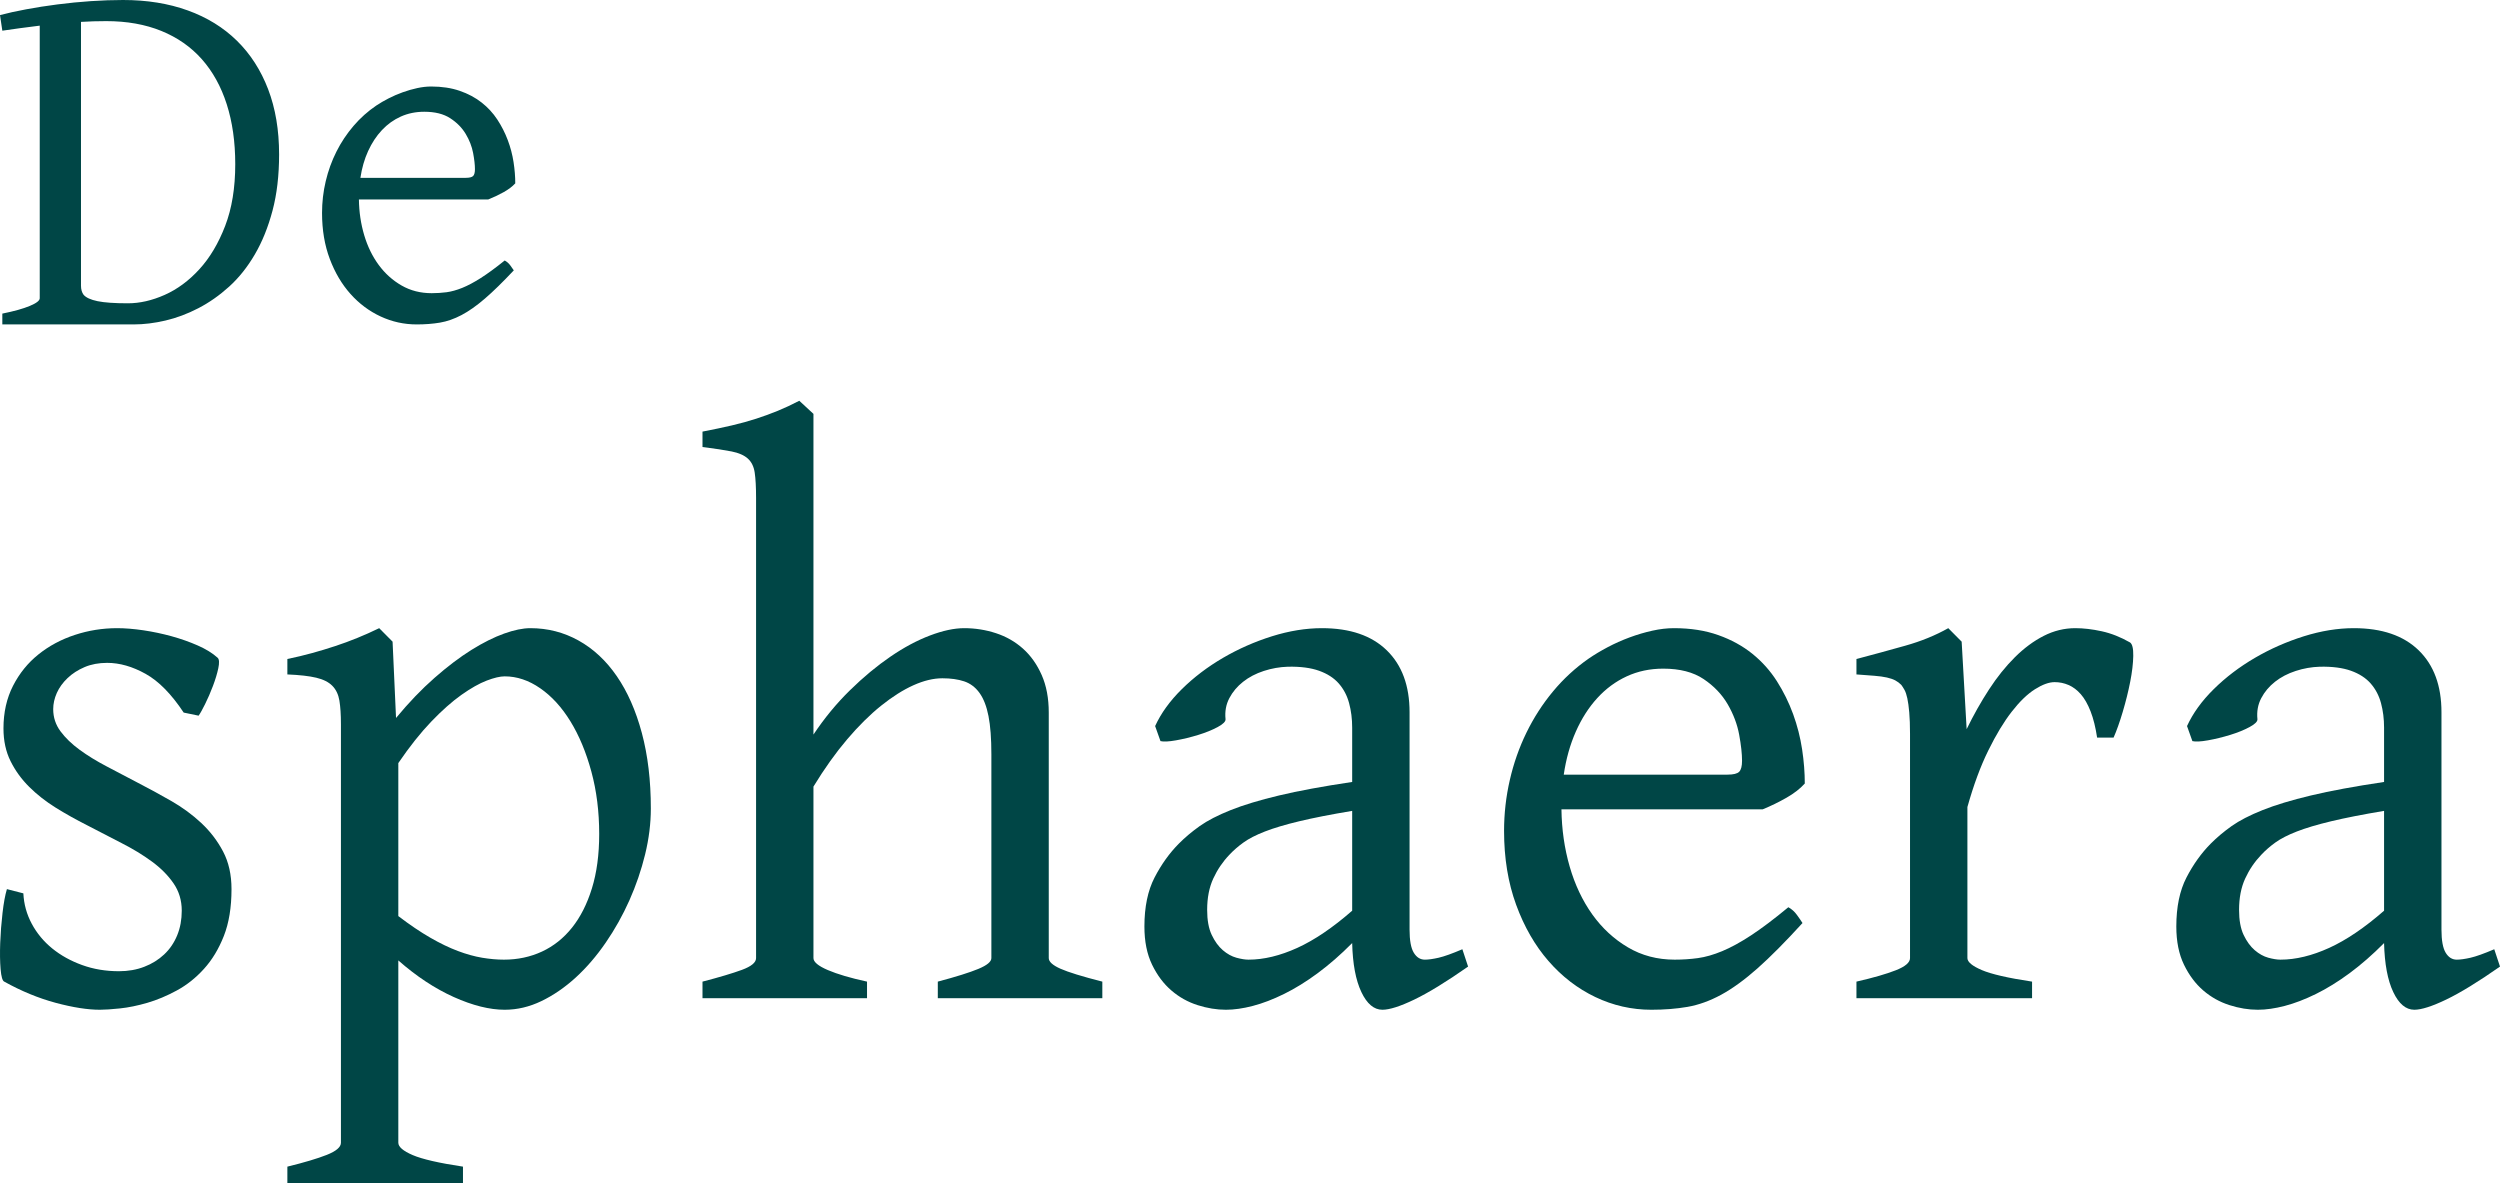 <?xml version="1.0" encoding="UTF-8"?>
<svg width="131px" height="62px" viewBox="0 0 131 62" version="1.1" xmlns="http://www.w3.org/2000/svg" xmlns:xlink="http://www.w3.org/1999/xlink">
    <title>Logo</title>
    <g id="Handover" stroke="none" stroke-width="1" fill="none" fill-rule="evenodd">
        <g id="MPI-Sphere-sidebar-Copy" transform="translate(-52, -56)" fill="#004646" fill-rule="nonzero">
            <g id="Logo" transform="translate(52, 56)">
                <g id="Group">
                    <path d="M5.569,1.107 C5.118,1.107 4.677,1.12 4.244,1.147 L4.244,14.971 C4.244,15.164 4.289,15.322 4.379,15.445 C4.506,15.594 4.749,15.706 5.109,15.781 C5.47,15.856 6.001,15.893 6.704,15.893 C7.326,15.893 7.968,15.746 8.63,15.452 C9.293,15.157 9.899,14.709 10.448,14.107 C10.998,13.506 11.449,12.748 11.8,11.834 C12.151,10.92 12.327,9.844 12.327,8.605 C12.327,7.437 12.178,6.389 11.881,5.462 C11.584,4.536 11.149,3.749 10.577,3.103 C10.005,2.458 9.297,1.964 8.455,1.621 C7.612,1.278 6.65,1.107 5.569,1.107 Z M14.625,8.091 C14.625,9.19 14.51,10.171 14.28,11.037 C14.051,11.902 13.742,12.667 13.354,13.33 C12.967,13.993 12.519,14.555 12.01,15.017 C11.5,15.478 10.962,15.856 10.394,16.15 C9.827,16.444 9.252,16.66 8.671,16.796 C8.09,16.932 7.533,17 7.002,17 L0.122,17 L0.122,16.433 C0.734,16.31 1.214,16.176 1.561,16.031 C1.908,15.886 2.082,15.752 2.082,15.629 L2.082,1.344 C1.721,1.388 1.379,1.432 1.054,1.476 C0.73,1.52 0.419,1.564 0.122,1.608 L0,0.791 C0.396,0.685 0.854,0.584 1.372,0.488 C1.89,0.391 2.438,0.305 3.014,0.231 C3.591,0.156 4.174,0.099 4.765,0.059 C5.355,0.02 5.916,0 6.447,0 C7.7,0 8.831,0.182 9.84,0.547 C10.849,0.911 11.708,1.441 12.415,2.135 C13.122,2.829 13.668,3.677 14.051,4.678 C14.434,5.68 14.625,6.818 14.625,8.091 Z" id="Shape"></path>
                    <path d="M22.234,5.856 C21.787,5.856 21.377,5.94 21.004,6.107 C20.63,6.275 20.299,6.512 20.012,6.819 C19.724,7.125 19.484,7.49 19.29,7.914 C19.097,8.338 18.962,8.806 18.885,9.319 L24.398,9.319 C24.595,9.319 24.726,9.287 24.791,9.224 C24.855,9.161 24.887,9.041 24.887,8.865 C24.887,8.639 24.855,8.355 24.791,8.015 C24.726,7.675 24.598,7.344 24.404,7.02 C24.211,6.697 23.941,6.422 23.593,6.196 C23.245,5.969 22.792,5.856 22.234,5.856 Z M27,9.608 C26.845,9.776 26.639,9.931 26.382,10.074 C26.124,10.217 25.858,10.343 25.583,10.452 L18.807,10.452 C18.816,11.107 18.908,11.73 19.084,12.322 C19.26,12.914 19.514,13.434 19.844,13.883 C20.175,14.332 20.574,14.691 21.042,14.96 C21.51,15.229 22.036,15.363 22.62,15.363 C22.886,15.363 23.146,15.346 23.4,15.313 C23.653,15.279 23.926,15.203 24.218,15.086 C24.51,14.968 24.834,14.796 25.19,14.57 C25.547,14.343 25.965,14.037 26.446,13.65 C26.558,13.709 26.654,13.793 26.736,13.902 C26.818,14.011 26.88,14.1 26.923,14.167 C26.347,14.78 25.843,15.273 25.409,15.646 C24.975,16.02 24.568,16.307 24.185,16.509 C23.803,16.71 23.425,16.843 23.052,16.906 C22.678,16.969 22.272,17 21.834,17 C21.173,17 20.544,16.861 19.947,16.584 C19.35,16.307 18.824,15.915 18.369,15.407 C17.914,14.899 17.551,14.286 17.281,13.569 C17.01,12.851 16.875,12.047 16.875,11.157 C16.875,10.595 16.939,10.04 17.068,9.495 C17.197,8.949 17.384,8.433 17.629,7.946 C17.873,7.459 18.172,7.01 18.524,6.599 C18.876,6.187 19.275,5.83 19.722,5.528 C19.911,5.402 20.123,5.278 20.359,5.157 C20.596,5.035 20.843,4.928 21.1,4.836 C21.358,4.743 21.613,4.67 21.867,4.615 C22.12,4.561 22.363,4.533 22.594,4.533 C23.153,4.533 23.651,4.609 24.089,4.76 C24.527,4.911 24.909,5.115 25.235,5.371 C25.562,5.627 25.836,5.925 26.06,6.265 C26.283,6.605 26.465,6.964 26.607,7.341 C26.749,7.719 26.85,8.103 26.91,8.494 C26.97,8.884 27,9.256 27,9.608 Z" id="Shape"></path>
                </g>
                <g id="sphaera" transform="translate(0, 21)">
                    <path d="M12.131,25.59 C12.131,26.546 11.997,27.364 11.73,28.044 C11.462,28.724 11.115,29.299 10.687,29.77 C10.26,30.242 9.785,30.619 9.264,30.901 C8.743,31.184 8.228,31.4 7.72,31.548 C7.212,31.696 6.734,31.794 6.287,31.841 C5.839,31.888 5.488,31.911 5.234,31.911 C4.592,31.911 3.821,31.79 2.918,31.548 C2.016,31.305 1.117,30.935 0.222,30.437 C0.128,30.397 0.065,30.178 0.031,29.781 C-0.002,29.383 -0.009,28.926 0.011,28.407 C0.031,27.889 0.071,27.367 0.132,26.842 C0.192,26.317 0.269,25.899 0.362,25.59 L1.224,25.812 C1.251,26.377 1.398,26.909 1.665,27.407 C1.933,27.906 2.29,28.336 2.738,28.7 C3.186,29.064 3.707,29.353 4.302,29.568 C4.896,29.784 5.541,29.892 6.236,29.892 C6.718,29.892 7.159,29.814 7.56,29.659 C7.961,29.505 8.308,29.289 8.602,29.013 C8.896,28.737 9.123,28.404 9.284,28.013 C9.444,27.623 9.524,27.192 9.524,26.721 C9.524,26.182 9.381,25.704 9.093,25.287 C8.806,24.869 8.428,24.489 7.961,24.146 C7.493,23.802 6.962,23.479 6.367,23.176 C5.772,22.873 5.167,22.56 4.552,22.237 C3.991,21.954 3.45,21.651 2.928,21.328 C2.407,21.005 1.943,20.641 1.535,20.237 C1.127,19.833 0.8,19.382 0.553,18.884 C0.305,18.386 0.182,17.814 0.182,17.167 C0.182,16.333 0.349,15.589 0.683,14.936 C1.017,14.283 1.461,13.734 2.016,13.29 C2.571,12.845 3.206,12.505 3.921,12.27 C4.636,12.034 5.374,11.916 6.136,11.916 C6.551,11.916 7.008,11.953 7.51,12.027 C8.011,12.101 8.505,12.206 8.993,12.34 C9.481,12.475 9.939,12.637 10.366,12.825 C10.794,13.014 11.142,13.229 11.409,13.471 C11.489,13.552 11.499,13.734 11.439,14.017 C11.379,14.3 11.285,14.609 11.158,14.946 C11.031,15.282 10.894,15.599 10.747,15.895 C10.6,16.191 10.487,16.393 10.407,16.501 L9.625,16.339 C8.983,15.37 8.318,14.693 7.63,14.31 C6.941,13.926 6.27,13.734 5.615,13.734 C5.174,13.734 4.78,13.808 4.432,13.956 C4.085,14.104 3.787,14.296 3.54,14.532 C3.293,14.767 3.105,15.027 2.978,15.309 C2.852,15.592 2.788,15.875 2.788,16.158 C2.788,16.589 2.915,16.976 3.169,17.319 C3.423,17.662 3.757,17.985 4.171,18.288 C4.586,18.591 5.057,18.881 5.585,19.157 C6.113,19.433 6.657,19.719 7.219,20.015 C7.794,20.311 8.375,20.628 8.963,20.965 C9.551,21.301 10.079,21.688 10.547,22.126 C11.015,22.563 11.396,23.062 11.69,23.62 C11.984,24.179 12.131,24.836 12.131,25.59 Z" id="Path"></path>
                    <path d="M31.398,22.701 C31.398,21.53 31.261,20.439 30.987,19.43 C30.713,18.42 30.348,17.544 29.894,16.804 C29.44,16.063 28.912,15.484 28.31,15.067 C27.709,14.65 27.087,14.441 26.446,14.441 C26.205,14.441 25.891,14.515 25.503,14.663 C25.116,14.811 24.675,15.06 24.18,15.41 C23.686,15.76 23.158,16.228 22.596,16.814 C22.035,17.4 21.46,18.123 20.872,18.985 L20.872,27.003 C21.473,27.461 22.032,27.838 22.546,28.134 C23.061,28.431 23.542,28.663 23.99,28.831 C24.437,29 24.862,29.117 25.263,29.185 C25.664,29.252 26.045,29.286 26.405,29.286 C27.127,29.286 27.792,29.144 28.4,28.862 C29.009,28.579 29.533,28.161 29.974,27.609 C30.415,27.057 30.763,26.371 31.017,25.549 C31.271,24.728 31.398,23.779 31.398,22.701 Z M34.104,21.368 C34.104,22.149 34.004,22.951 33.804,23.772 C33.603,24.593 33.329,25.394 32.982,26.175 C32.634,26.956 32.22,27.697 31.738,28.397 C31.257,29.097 30.733,29.706 30.165,30.225 C29.597,30.743 28.998,31.154 28.37,31.457 C27.742,31.76 27.101,31.911 26.446,31.911 C25.657,31.911 24.768,31.689 23.779,31.245 C22.79,30.8 21.821,30.161 20.872,29.326 L20.872,38.879 C20.872,39.095 21.123,39.31 21.624,39.526 C22.125,39.741 23.004,39.943 24.26,40.132 L24.26,41 L15.058,41 L15.058,40.132 C15.94,39.916 16.628,39.711 17.123,39.516 C17.617,39.32 17.865,39.108 17.865,38.879 L17.865,16.945 C17.865,16.447 17.838,16.036 17.785,15.713 C17.731,15.39 17.607,15.131 17.414,14.936 C17.22,14.74 16.939,14.599 16.572,14.512 C16.204,14.424 15.699,14.367 15.058,14.34 L15.058,13.532 C15.512,13.438 15.947,13.333 16.361,13.219 C16.775,13.105 17.176,12.983 17.564,12.855 C17.952,12.728 18.336,12.586 18.717,12.431 C19.098,12.276 19.482,12.105 19.87,11.916 L20.571,12.623 L20.752,16.622 C21.42,15.814 22.092,15.114 22.767,14.522 C23.442,13.929 24.087,13.441 24.701,13.057 C25.316,12.674 25.888,12.388 26.416,12.199 C26.943,12.011 27.401,11.916 27.789,11.916 C28.698,11.916 29.54,12.132 30.315,12.563 C31.09,12.993 31.759,13.616 32.32,14.431 C32.881,15.245 33.319,16.238 33.633,17.41 C33.947,18.581 34.104,19.901 34.104,21.368 Z" id="Shape"></path>
                    <path d="M49.141,31.305 L49.141,30.437 C50.103,30.181 50.812,29.959 51.266,29.77 C51.72,29.582 51.948,29.393 51.948,29.205 L51.948,18.521 C51.948,17.699 51.898,17.033 51.797,16.521 C51.697,16.01 51.54,15.606 51.326,15.309 C51.112,15.013 50.845,14.811 50.524,14.703 C50.203,14.596 49.822,14.542 49.381,14.542 C48.914,14.542 48.409,14.663 47.868,14.905 C47.326,15.148 46.762,15.505 46.174,15.976 C45.586,16.447 44.991,17.036 44.389,17.743 C43.788,18.45 43.2,19.275 42.625,20.217 L42.625,29.205 C42.625,29.407 42.876,29.616 43.377,29.831 C43.878,30.046 44.563,30.248 45.432,30.437 L45.432,31.305 L36.811,31.305 L36.811,30.437 C37.693,30.208 38.381,30.003 38.876,29.821 C39.37,29.639 39.618,29.434 39.618,29.205 L39.618,5.09 C39.618,4.524 39.594,4.083 39.547,3.767 C39.501,3.45 39.38,3.205 39.187,3.03 C38.993,2.855 38.709,2.73 38.335,2.656 C37.96,2.582 37.452,2.504 36.811,2.424 L36.811,1.616 C37.372,1.508 37.883,1.4 38.345,1.293 C38.806,1.185 39.233,1.067 39.628,0.939 C40.022,0.811 40.4,0.673 40.76,0.525 C41.121,0.377 41.496,0.202 41.883,0 L42.625,0.687 L42.625,17.491 C43.2,16.629 43.838,15.855 44.54,15.168 C45.241,14.481 45.946,13.896 46.655,13.411 C47.363,12.926 48.055,12.556 48.73,12.3 C49.405,12.044 50.003,11.916 50.524,11.916 C51.099,11.916 51.654,12.004 52.188,12.179 C52.723,12.354 53.194,12.623 53.602,12.987 C54.009,13.35 54.337,13.811 54.584,14.37 C54.831,14.929 54.955,15.585 54.955,16.339 L54.955,29.205 C54.955,29.393 55.159,29.579 55.566,29.76 C55.974,29.942 56.706,30.168 57.762,30.437 L57.762,31.305 L49.141,31.305 Z" id="Path"></path>
                    <path d="M65.42,29.286 C66.222,29.286 67.074,29.08 67.977,28.67 C68.879,28.259 69.838,27.609 70.854,26.721 L70.854,21.49 C69.731,21.678 68.805,21.86 68.077,22.035 C67.348,22.21 66.75,22.388 66.283,22.57 C65.815,22.752 65.44,22.944 65.16,23.146 C64.879,23.348 64.632,23.563 64.418,23.792 C64.07,24.156 63.79,24.57 63.576,25.034 C63.362,25.499 63.255,26.047 63.255,26.68 C63.255,27.219 63.335,27.656 63.496,27.993 C63.656,28.33 63.85,28.596 64.077,28.791 C64.304,28.986 64.542,29.117 64.789,29.185 C65.036,29.252 65.247,29.286 65.42,29.286 Z M76.928,29.649 C75.792,30.444 74.853,31.019 74.112,31.376 C73.37,31.733 72.812,31.911 72.438,31.911 C71.996,31.911 71.629,31.602 71.335,30.982 C71.041,30.363 70.88,29.508 70.854,28.417 C70.252,29.023 69.651,29.548 69.049,29.993 C68.448,30.437 67.86,30.8 67.285,31.083 C66.71,31.366 66.166,31.575 65.651,31.709 C65.136,31.844 64.665,31.911 64.238,31.911 C63.756,31.911 63.262,31.831 62.754,31.669 C62.246,31.507 61.788,31.252 61.381,30.901 C60.973,30.551 60.635,30.1 60.368,29.548 C60.101,28.996 59.967,28.33 59.967,27.549 C59.967,26.525 60.144,25.67 60.498,24.984 C60.853,24.297 61.277,23.705 61.772,23.206 C62.092,22.883 62.457,22.577 62.864,22.287 C63.272,21.998 63.813,21.719 64.488,21.449 C65.163,21.18 66.009,20.924 67.024,20.682 C68.04,20.439 69.317,20.204 70.854,19.975 L70.854,17.127 C70.854,16.669 70.8,16.242 70.693,15.845 C70.586,15.447 70.406,15.104 70.152,14.815 C69.898,14.525 69.554,14.303 69.119,14.148 C68.685,13.993 68.14,13.922 67.485,13.936 C67.058,13.949 66.637,14.023 66.222,14.158 C65.808,14.293 65.447,14.481 65.14,14.724 C64.832,14.966 64.592,15.252 64.418,15.582 C64.244,15.912 64.177,16.279 64.218,16.683 C64.231,16.804 64.094,16.942 63.807,17.097 C63.519,17.252 63.178,17.39 62.784,17.511 C62.39,17.632 62.002,17.726 61.621,17.794 C61.24,17.861 60.97,17.874 60.809,17.834 L60.529,17.046 C60.836,16.373 61.304,15.727 61.932,15.107 C62.56,14.488 63.279,13.943 64.087,13.471 C64.896,13 65.751,12.623 66.653,12.34 C67.556,12.058 68.428,11.916 69.27,11.916 C70.74,11.916 71.873,12.303 72.668,13.078 C73.463,13.852 73.861,14.932 73.861,16.319 L73.861,27.71 C73.861,28.276 73.934,28.68 74.082,28.922 C74.229,29.165 74.422,29.286 74.663,29.286 C74.85,29.286 75.091,29.252 75.385,29.185 C75.679,29.117 76.093,28.969 76.628,28.74 L76.928,29.649 Z" id="Shape"></path>
                    <path d="M87.153,14.037 C86.458,14.037 85.82,14.172 85.239,14.441 C84.657,14.71 84.143,15.091 83.695,15.582 C83.247,16.073 82.873,16.659 82.572,17.339 C82.271,18.019 82.061,18.77 81.941,19.591 L90.522,19.591 C90.829,19.591 91.033,19.541 91.133,19.44 C91.233,19.339 91.283,19.147 91.283,18.864 C91.283,18.5 91.233,18.046 91.133,17.501 C91.033,16.955 90.832,16.424 90.532,15.905 C90.231,15.387 89.81,14.946 89.268,14.582 C88.727,14.219 88.022,14.037 87.153,14.037 Z M94.571,20.056 C94.331,20.325 94.01,20.574 93.609,20.803 C93.208,21.032 92.794,21.234 92.366,21.409 L81.82,21.409 C81.834,22.459 81.977,23.459 82.251,24.408 C82.525,25.357 82.92,26.192 83.434,26.913 C83.949,27.633 84.57,28.209 85.299,28.639 C86.027,29.07 86.846,29.286 87.755,29.286 C88.169,29.286 88.573,29.259 88.968,29.205 C89.362,29.151 89.786,29.03 90.241,28.841 C90.695,28.653 91.2,28.377 91.755,28.013 C92.309,27.65 92.961,27.158 93.709,26.539 C93.883,26.633 94.033,26.768 94.16,26.943 C94.287,27.118 94.384,27.259 94.451,27.367 C93.556,28.35 92.77,29.141 92.095,29.74 C91.42,30.339 90.785,30.8 90.191,31.124 C89.596,31.447 89.008,31.659 88.426,31.76 C87.845,31.861 87.213,31.911 86.532,31.911 C85.503,31.911 84.524,31.689 83.595,31.245 C82.666,30.8 81.847,30.171 81.139,29.356 C80.43,28.542 79.866,27.559 79.445,26.408 C79.024,25.256 78.813,23.967 78.813,22.54 C78.813,21.638 78.913,20.749 79.114,19.874 C79.314,18.999 79.605,18.171 79.986,17.39 C80.367,16.609 80.831,15.888 81.379,15.229 C81.927,14.569 82.549,13.997 83.244,13.512 C83.538,13.31 83.869,13.111 84.236,12.916 C84.604,12.721 84.988,12.549 85.389,12.401 C85.79,12.253 86.188,12.135 86.582,12.048 C86.976,11.96 87.354,11.916 87.715,11.916 C88.583,11.916 89.359,12.037 90.04,12.28 C90.722,12.522 91.317,12.849 91.825,13.259 C92.333,13.67 92.76,14.148 93.108,14.693 C93.455,15.239 93.739,15.814 93.96,16.42 C94.18,17.026 94.337,17.642 94.431,18.268 C94.525,18.894 94.571,19.49 94.571,20.056 Z" id="Shape"></path>
                    <path d="M111.613,12.664 C111.733,12.744 111.79,12.98 111.783,13.37 C111.777,13.761 111.723,14.212 111.623,14.724 C111.523,15.235 111.392,15.76 111.232,16.299 C111.072,16.838 110.911,17.289 110.751,17.652 L109.889,17.652 C109.808,17.114 109.695,16.656 109.548,16.279 C109.401,15.902 109.23,15.602 109.037,15.38 C108.843,15.158 108.629,14.996 108.395,14.895 C108.161,14.794 107.917,14.744 107.663,14.744 C107.369,14.744 107.025,14.868 106.631,15.117 C106.236,15.367 105.832,15.757 105.418,16.289 C105.003,16.821 104.592,17.501 104.185,18.329 C103.777,19.157 103.413,20.143 103.092,21.288 L103.092,29.205 C103.092,29.407 103.343,29.616 103.844,29.831 C104.345,30.046 105.224,30.248 106.48,30.437 L106.48,31.305 L97.278,31.305 L97.278,30.437 C98.16,30.235 98.848,30.036 99.343,29.841 C99.838,29.646 100.085,29.434 100.085,29.205 L100.085,17.45 C100.085,17.006 100.071,16.632 100.045,16.329 C100.018,16.026 99.985,15.781 99.944,15.592 C99.904,15.404 99.854,15.256 99.794,15.148 C99.734,15.04 99.677,14.953 99.624,14.885 C99.53,14.791 99.427,14.714 99.313,14.653 C99.199,14.592 99.052,14.542 98.872,14.501 C98.691,14.461 98.474,14.431 98.22,14.411 C97.966,14.39 97.652,14.367 97.278,14.34 L97.278,13.532 C98.147,13.303 98.999,13.071 99.834,12.835 C100.67,12.6 101.421,12.293 102.09,11.916 L102.791,12.623 L103.052,17.208 C103.413,16.467 103.804,15.774 104.225,15.128 C104.646,14.481 105.097,13.919 105.578,13.441 C106.059,12.963 106.564,12.589 107.092,12.32 C107.62,12.051 108.171,11.916 108.746,11.916 C109.174,11.916 109.635,11.97 110.129,12.078 C110.624,12.186 111.118,12.381 111.613,12.664 Z" id="Path"></path>
                    <path d="M119.492,29.286 C120.294,29.286 121.146,29.08 122.048,28.67 C122.95,28.259 123.909,27.609 124.925,26.721 L124.925,21.49 C123.802,21.678 122.877,21.86 122.148,22.035 C121.42,22.21 120.822,22.388 120.354,22.57 C119.886,22.752 119.512,22.944 119.231,23.146 C118.951,23.348 118.703,23.563 118.49,23.792 C118.142,24.156 117.861,24.57 117.648,25.034 C117.434,25.499 117.327,26.047 117.327,26.68 C117.327,27.219 117.407,27.656 117.567,27.993 C117.728,28.33 117.922,28.596 118.149,28.791 C118.376,28.986 118.613,29.117 118.86,29.185 C119.108,29.252 119.318,29.286 119.492,29.286 Z M131,29.649 C129.864,30.444 128.925,31.019 128.183,31.376 C127.441,31.733 126.883,31.911 126.509,31.911 C126.068,31.911 125.7,31.602 125.406,30.982 C125.112,30.363 124.952,29.508 124.925,28.417 C124.324,29.023 123.722,29.548 123.121,29.993 C122.519,30.437 121.931,30.8 121.357,31.083 C120.782,31.366 120.237,31.575 119.723,31.709 C119.208,31.844 118.737,31.911 118.309,31.911 C117.828,31.911 117.333,31.831 116.826,31.669 C116.318,31.507 115.86,31.252 115.452,30.901 C115.045,30.551 114.707,30.1 114.44,29.548 C114.172,28.996 114.039,28.33 114.039,27.549 C114.039,26.525 114.216,25.67 114.57,24.984 C114.924,24.297 115.349,23.705 115.843,23.206 C116.164,22.883 116.528,22.577 116.936,22.287 C117.343,21.998 117.885,21.719 118.56,21.449 C119.235,21.18 120.08,20.924 121.096,20.682 C122.112,20.439 123.388,20.204 124.925,19.975 L124.925,17.127 C124.925,16.669 124.872,16.242 124.765,15.845 C124.658,15.447 124.477,15.104 124.224,14.815 C123.97,14.525 123.625,14.303 123.191,14.148 C122.757,13.993 122.212,13.922 121.557,13.936 C121.129,13.949 120.708,14.023 120.294,14.158 C119.88,14.293 119.519,14.481 119.211,14.724 C118.904,14.966 118.663,15.252 118.49,15.582 C118.316,15.912 118.249,16.279 118.289,16.683 C118.302,16.804 118.165,16.942 117.878,17.097 C117.591,17.252 117.25,17.39 116.856,17.511 C116.461,17.632 116.074,17.726 115.693,17.794 C115.312,17.861 115.041,17.874 114.881,17.834 L114.6,17.046 C114.908,16.373 115.375,15.727 116.004,15.107 C116.632,14.488 117.35,13.943 118.159,13.471 C118.967,13 119.823,12.623 120.725,12.34 C121.627,12.058 122.499,11.916 123.341,11.916 C124.812,11.916 125.944,12.303 126.74,13.078 C127.535,13.852 127.933,14.932 127.933,16.319 L127.933,27.71 C127.933,28.276 128.006,28.68 128.153,28.922 C128.3,29.165 128.494,29.286 128.734,29.286 C128.922,29.286 129.162,29.252 129.456,29.185 C129.75,29.117 130.165,28.969 130.699,28.74 L131,29.649 Z" id="Shape"></path>
                </g>
            </g>
        </g>
    </g>
</svg>